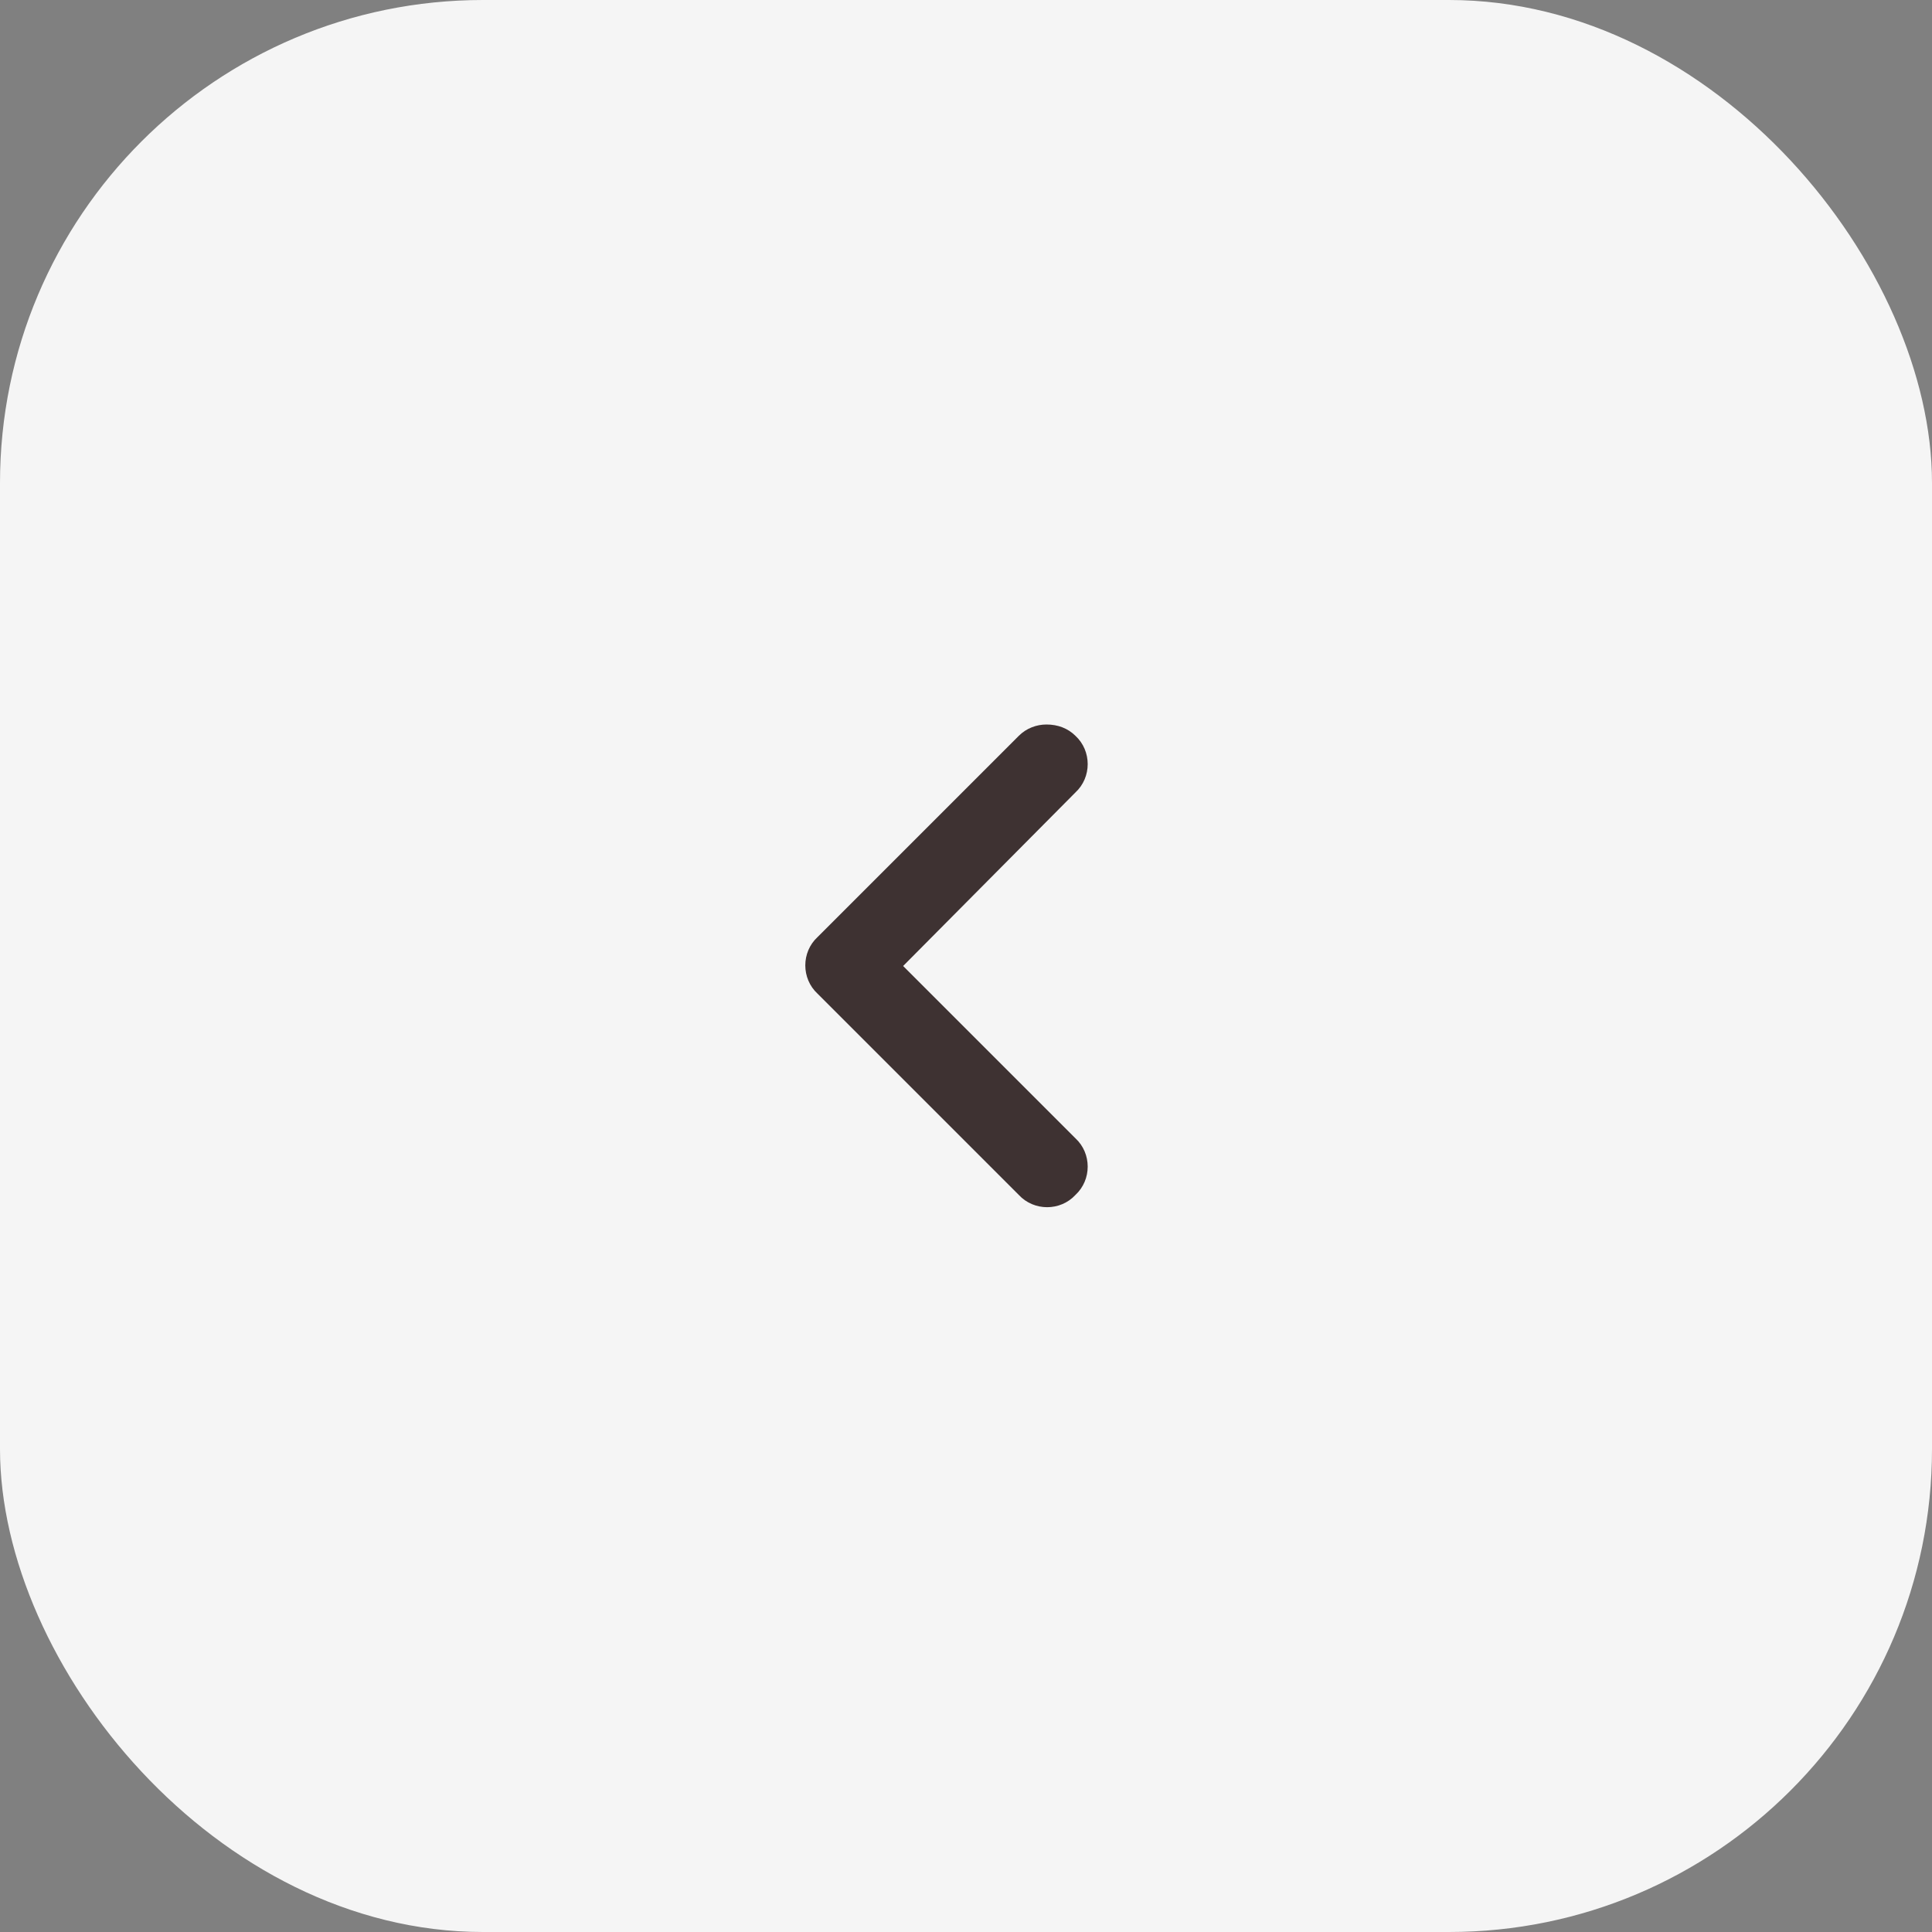 <svg width="48" height="48" viewBox="0 0 48 48" fill="none" xmlns="http://www.w3.org/2000/svg">
<rect x="0" y="0" width="48" height="48" fill="#808080" stroke="none"/>
<rect width="48" height="48" rx="12" fill="#F5F5F5"/>
<path d="M26 18C26.281 18 26.531 18.094 26.719 18.281C27.125 18.656 27.125 19.312 26.719 19.688L22.438 24L26.719 28.281C27.125 28.656 27.125 29.312 26.719 29.688C26.344 30.094 25.688 30.094 25.312 29.688L20.312 24.688C19.906 24.312 19.906 23.656 20.312 23.281L25.312 18.281C25.5 18.094 25.75 18 26 18Z" fill="#3E3232"/>
</svg>
